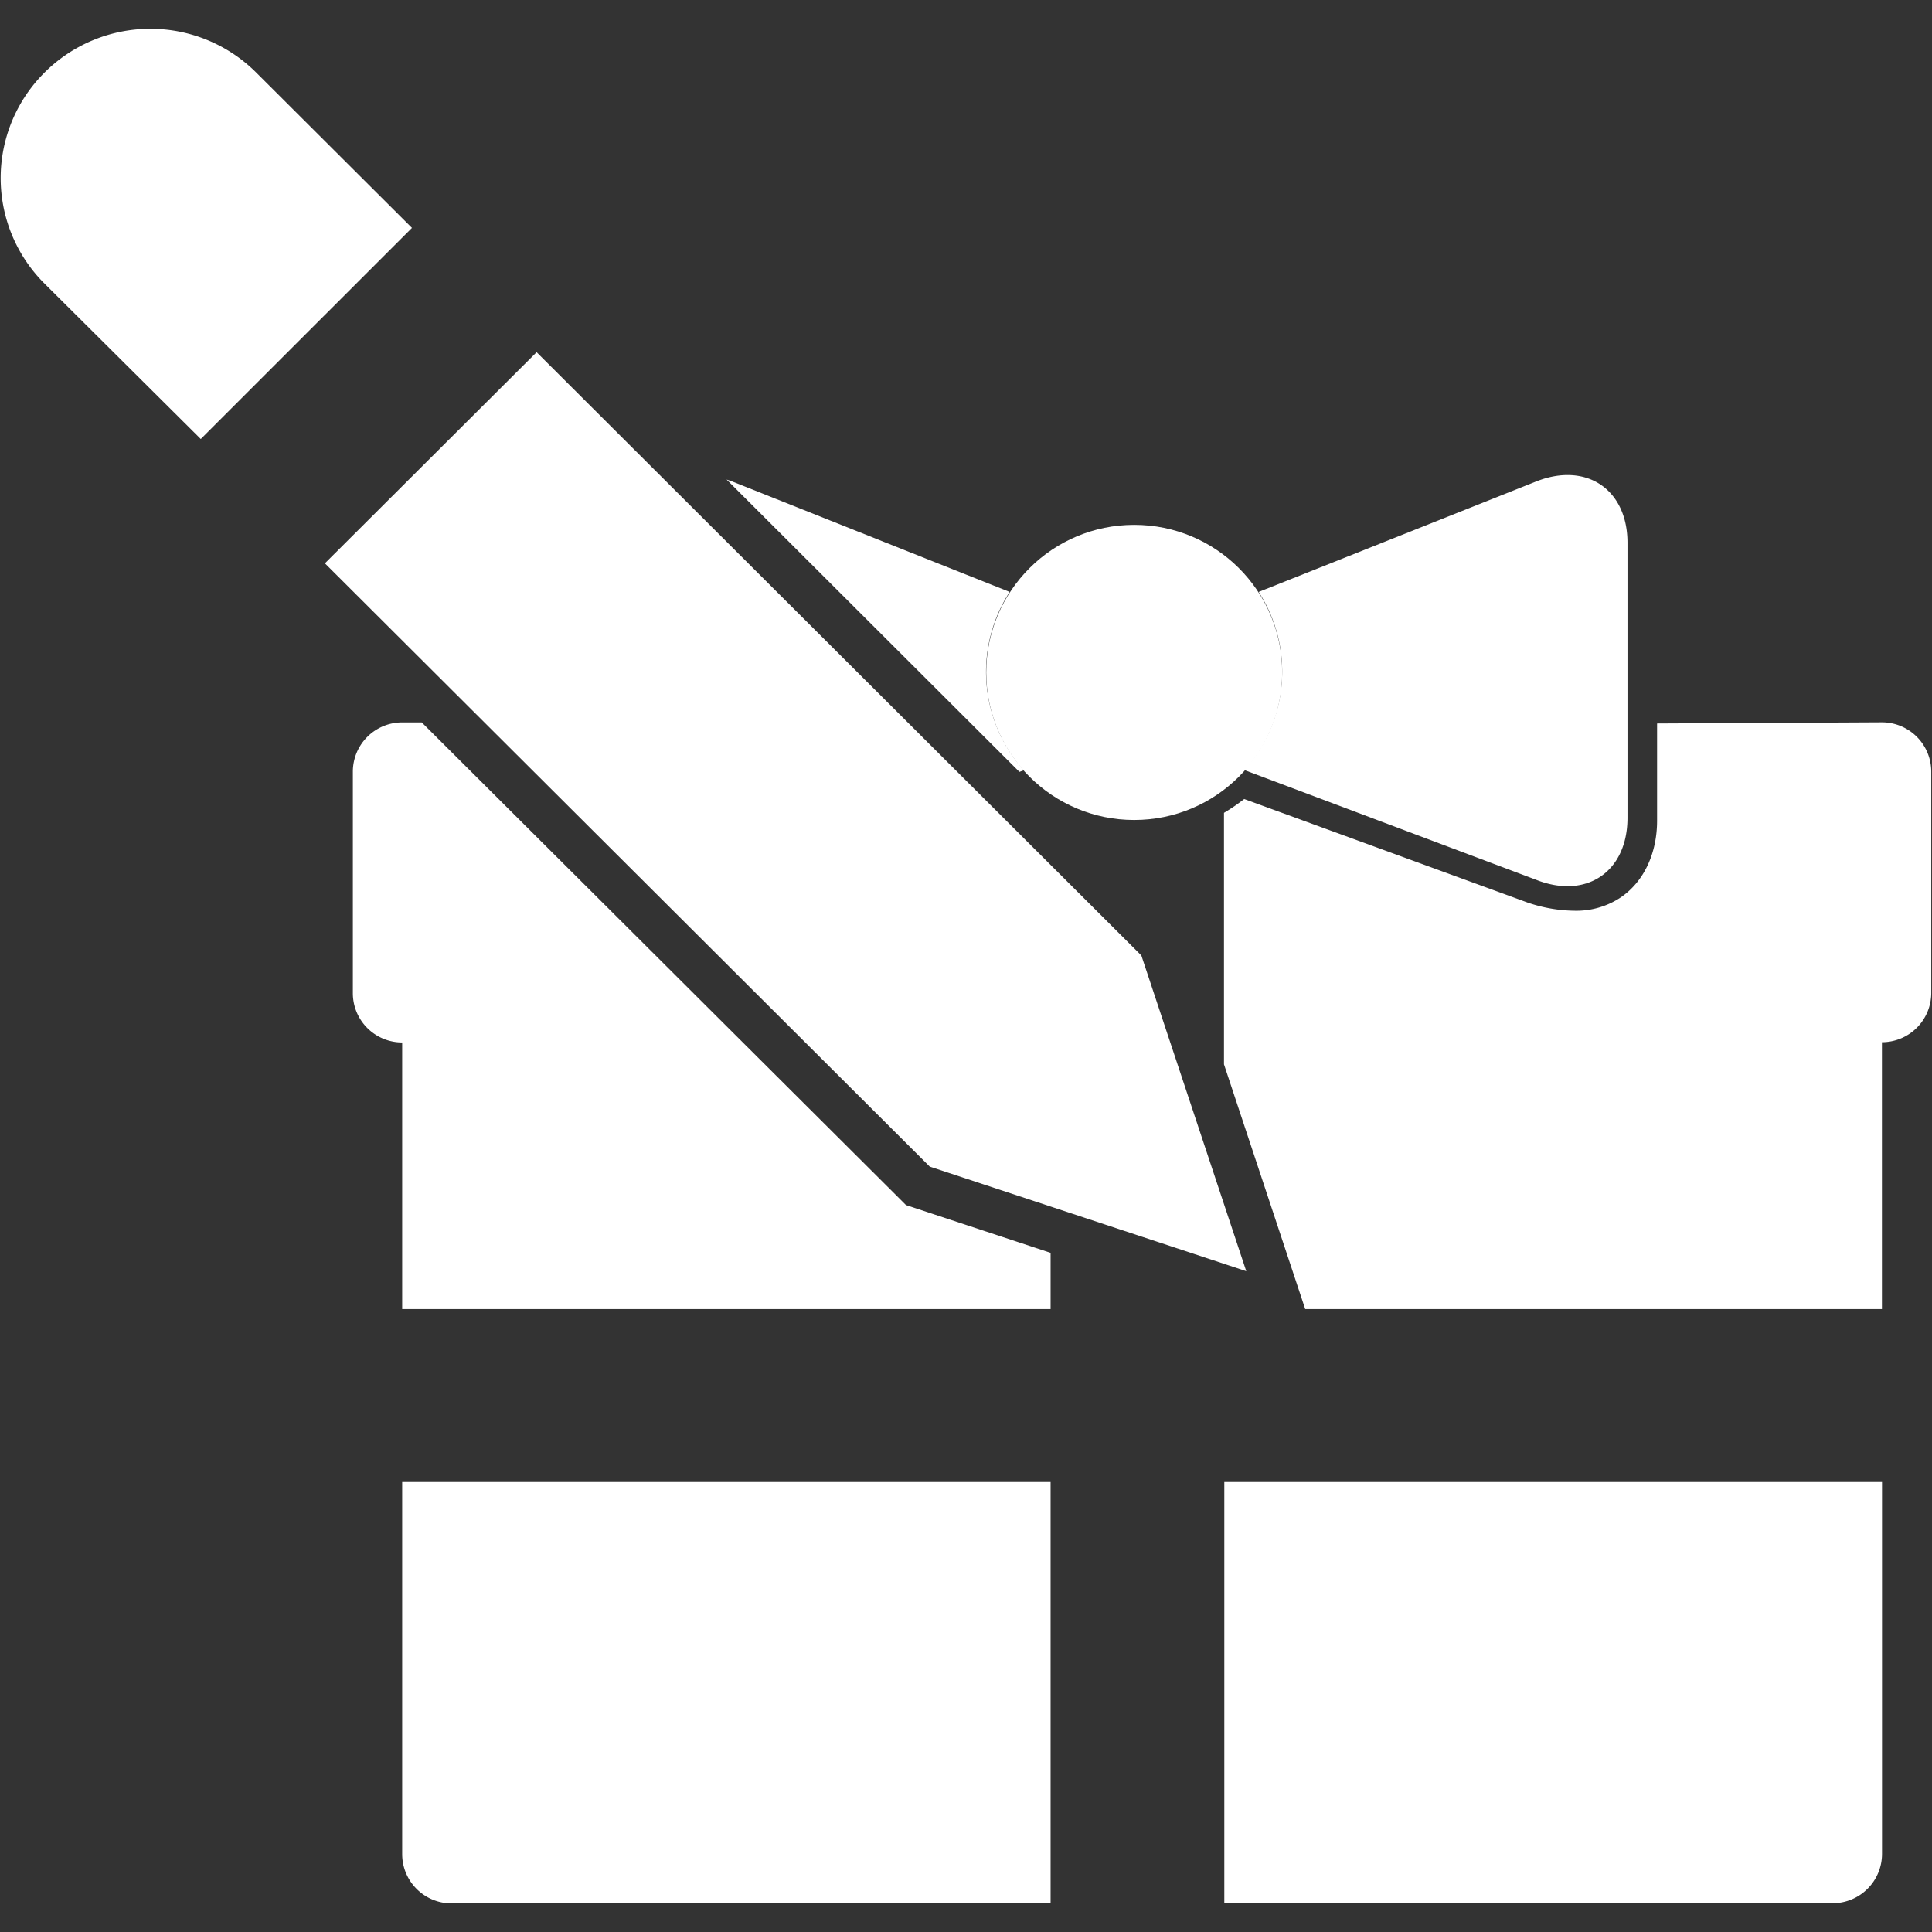<?xml version="1.0" encoding="UTF-8"?> <svg xmlns="http://www.w3.org/2000/svg" id="Livello_1" data-name="Livello 1" width="235" height="235" viewBox="0 0 235 235"><rect x="0" y="0" width="235" height="235" fill="#333333" stroke="none"/><defs><style>.cls-1{fill:#fff;}</style></defs><title>Tavola disegno 24</title><path class="cls-1" d="M151.59,154.62l-12.76-38.4L65.27,42.84,39.52,68.52l73.57,73.38ZM5.42,8.82a18.11,18.11,0,0,0,0,25.68l19,18.9L50.11,27.72,31.16,8.82A18.23,18.23,0,0,0,5.42,8.82Z"></path><ellipse class="cls-1" cx="137.96" cy="81.79" rx="18" ry="17.95"></ellipse><path class="cls-1" d="M186.81,58.58,153.1,72a17.83,17.83,0,0,1-1.76,21.66L186.81,107c6.13,2.44,11.15-.94,11.15-7.53V66.1C198,59.52,192.94,56.13,186.81,58.58Z"></path><path class="cls-1" d="M124,93.89l.54-.2A17.87,17.87,0,0,1,122.81,72L89.1,58.58c-.24-.1-.48-.17-.72-.25Z"></path><path class="cls-1" d="M48.92,159.23h78.87v-6.84l-17.59-5.81-.9-.9-58-57.81H48.92a6,6,0,0,0-6,6v26.93a6,6,0,0,0,6,6v32.46Z"></path><path class="cls-1" d="M127.79,180.27H48.92v45.25a6,6,0,0,0,6,6h72.87Z"></path><path class="cls-1" d="M228.92,180.27h-80V231.5h74a6,6,0,0,0,6-6Z"></path><path class="cls-1" d="M228.92,87.86,201.56,88V99.82c0,4-1.62,7.44-4.44,9.35a9.75,9.75,0,0,1-5.5,1.61,18.27,18.27,0,0,1-5.82-1L151.34,97.19a23.44,23.44,0,0,1-2.46,1.68v30.59l9.88,29.77h70.15V126.77a6,6,0,0,0,6-6V93.85A6,6,0,0,0,228.92,87.86Z"></path></svg> 
